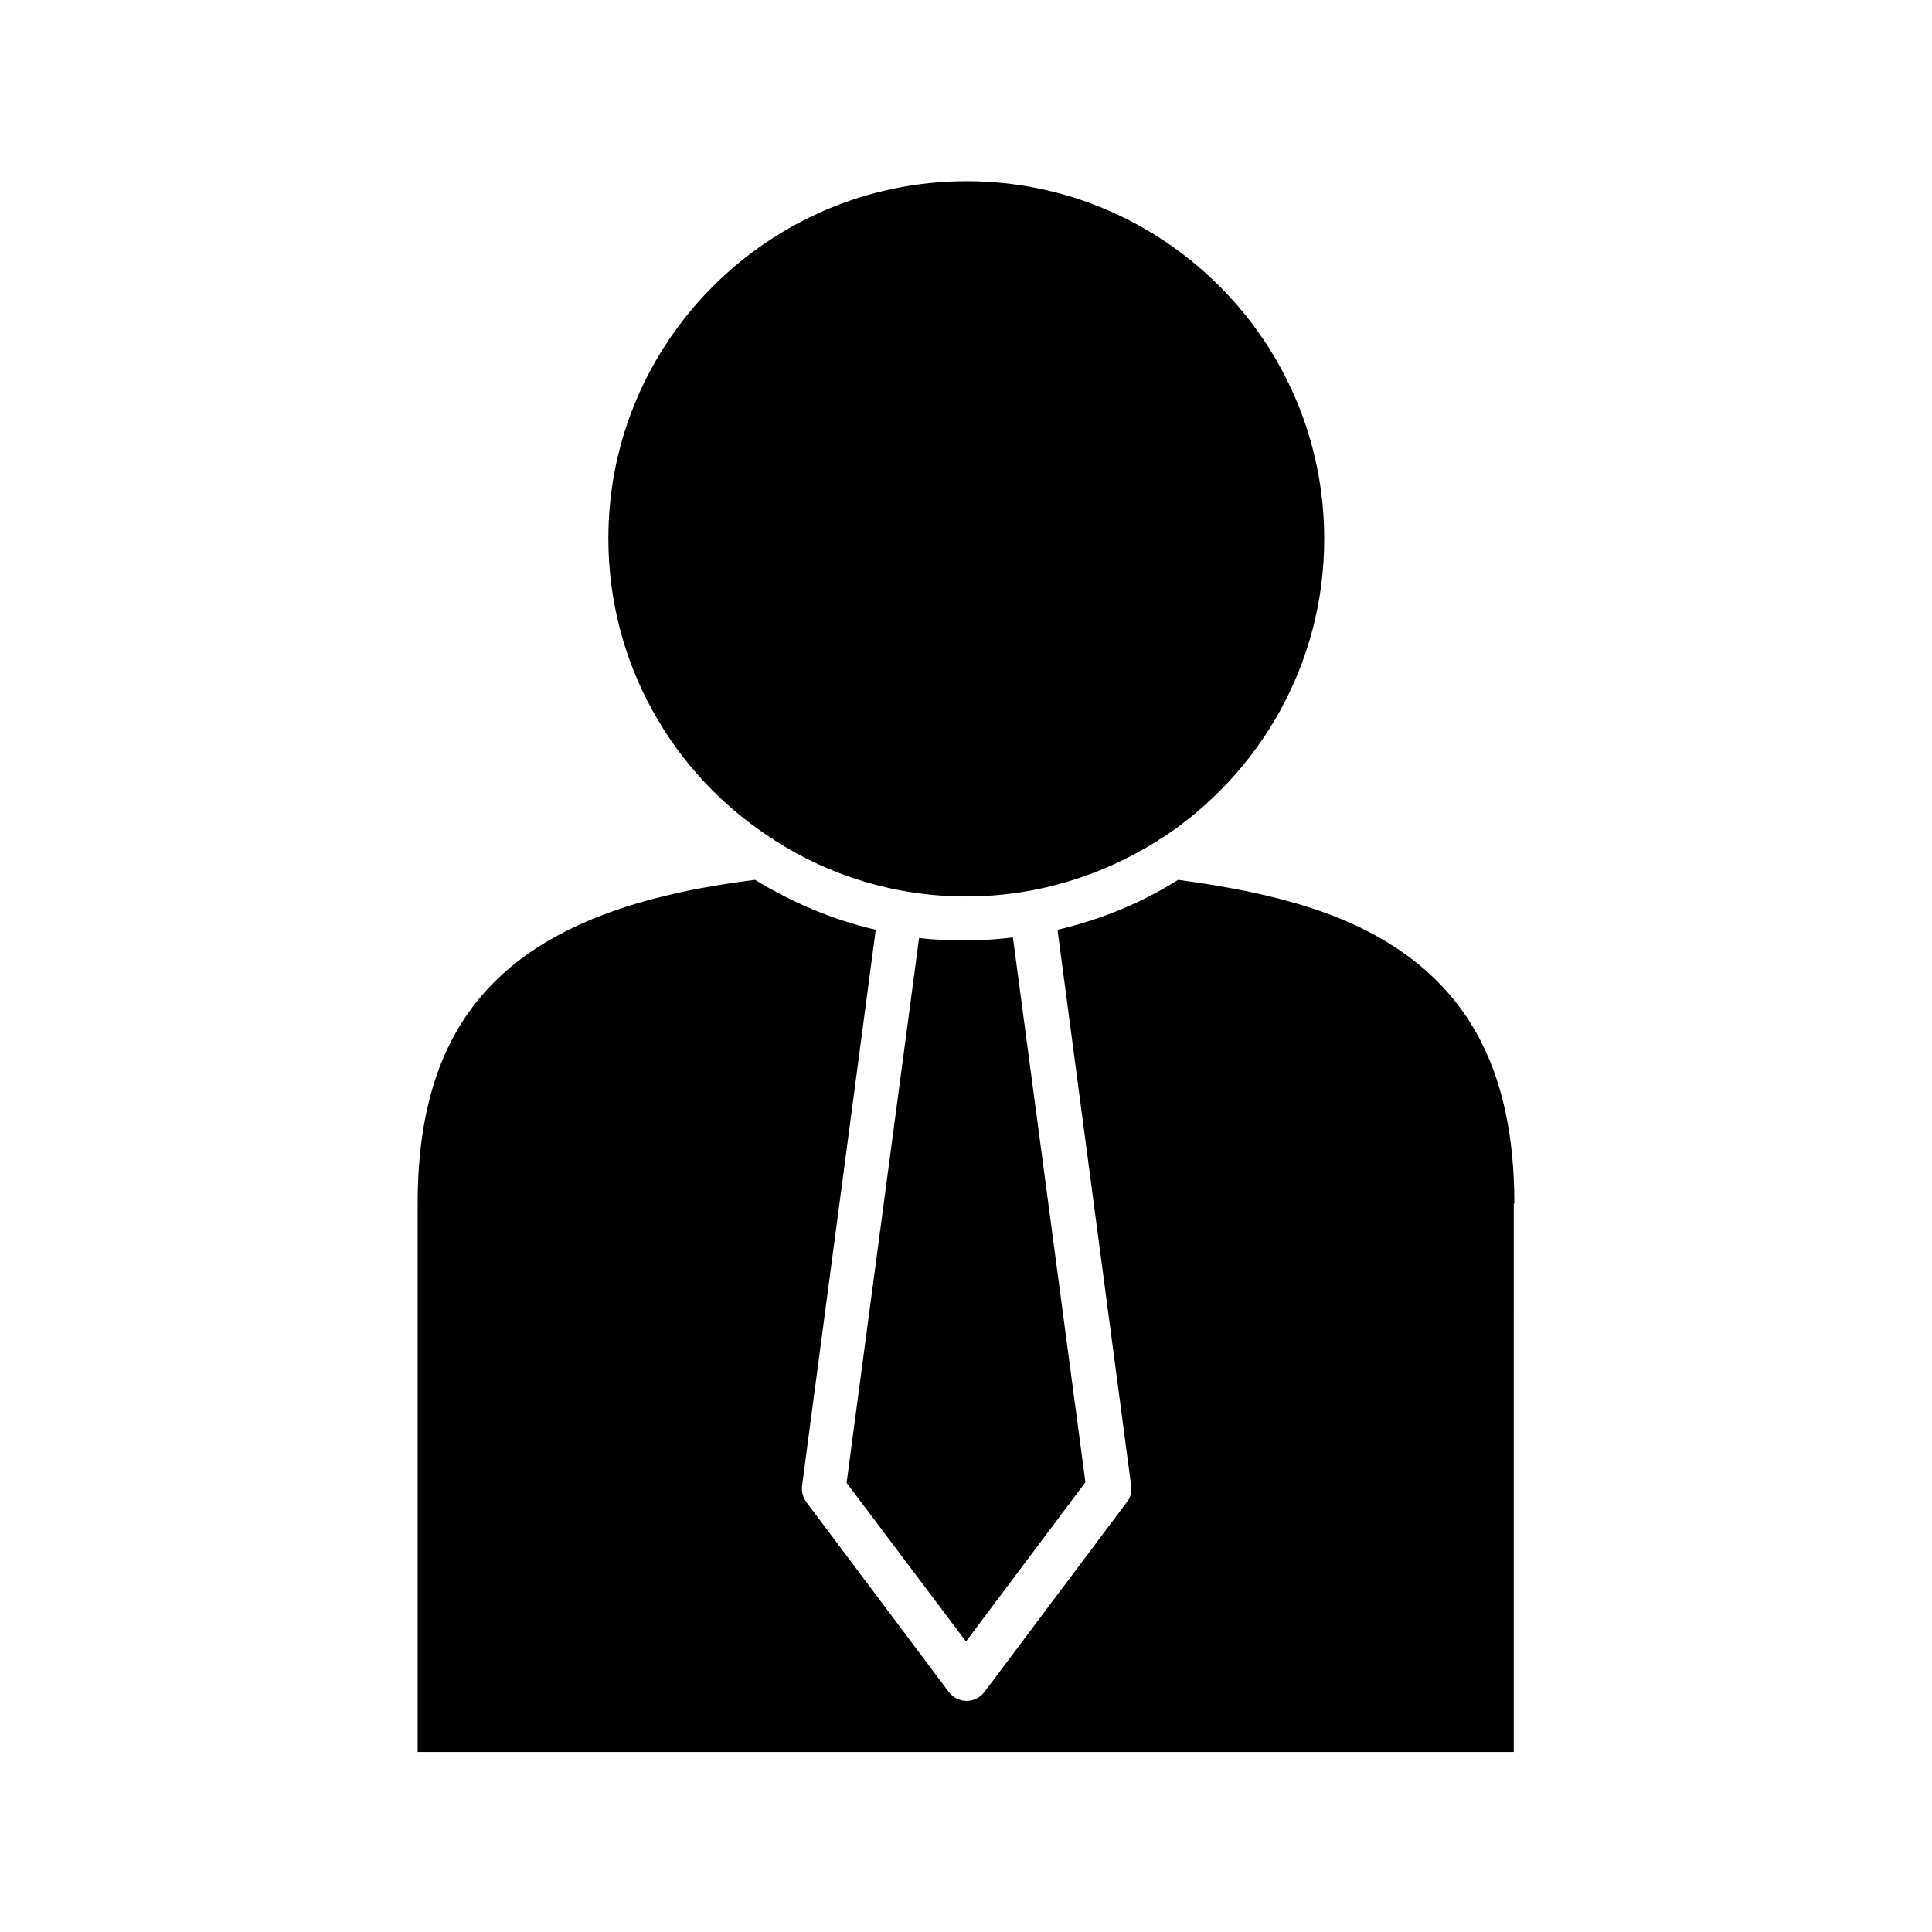 <?xml version="1.0" encoding="UTF-8"?>
<!-- Uploaded to: SVG Repo, www.svgrepo.com, Generator: SVG Repo Mixer Tools -->
<svg fill="#000000" width="800px" height="800px" version="1.1" viewBox="144 144 512 512" xmlns="http://www.w3.org/2000/svg">
 <g>
  <path d="m348.2 365.99c0.316 0.156 0.629 0.316 0.945 0.629 14.641 9.445 32.117 14.957 50.852 14.957s36.055-5.512 50.852-14.801c0.316-0.316 0.789-0.473 1.258-0.789 25.82-17.004 42.824-46.129 42.824-79.191 0-52.27-42.508-94.777-94.777-94.777-52.266 0-94.934 42.352-94.934 94.621 0 33.219 17.004 62.348 42.98 79.352z"/>
  <path d="m387.56 392.6-19.207 144.37 31.645 42.039 31.645-42.195-19.207-144.37c-4.094 0.473-8.188 0.789-12.438 0.789-4.254 0-8.348-0.16-12.438-0.633z"/>
  <path d="m545.32 462.98c0-36.367-13.066-59.672-40.934-73.211-12.438-5.984-28.023-9.918-48.176-12.594-9.762 6.141-20.469 10.547-31.961 13.227l19.523 147.36c0.156 1.574-0.156 3.148-1.102 4.25l-37.785 50.383c-1.102 1.418-2.832 2.363-4.723 2.363s-3.621-0.945-4.723-2.363l-37.785-50.383c-0.945-1.258-1.258-2.832-1.102-4.25l19.523-147.36c-11.492-2.676-22.199-7.242-31.961-13.227-62.512 7.711-89.434 33.375-89.434 85.805v145.32h290.48l0.004-145.32z"/>
 </g>
</svg>